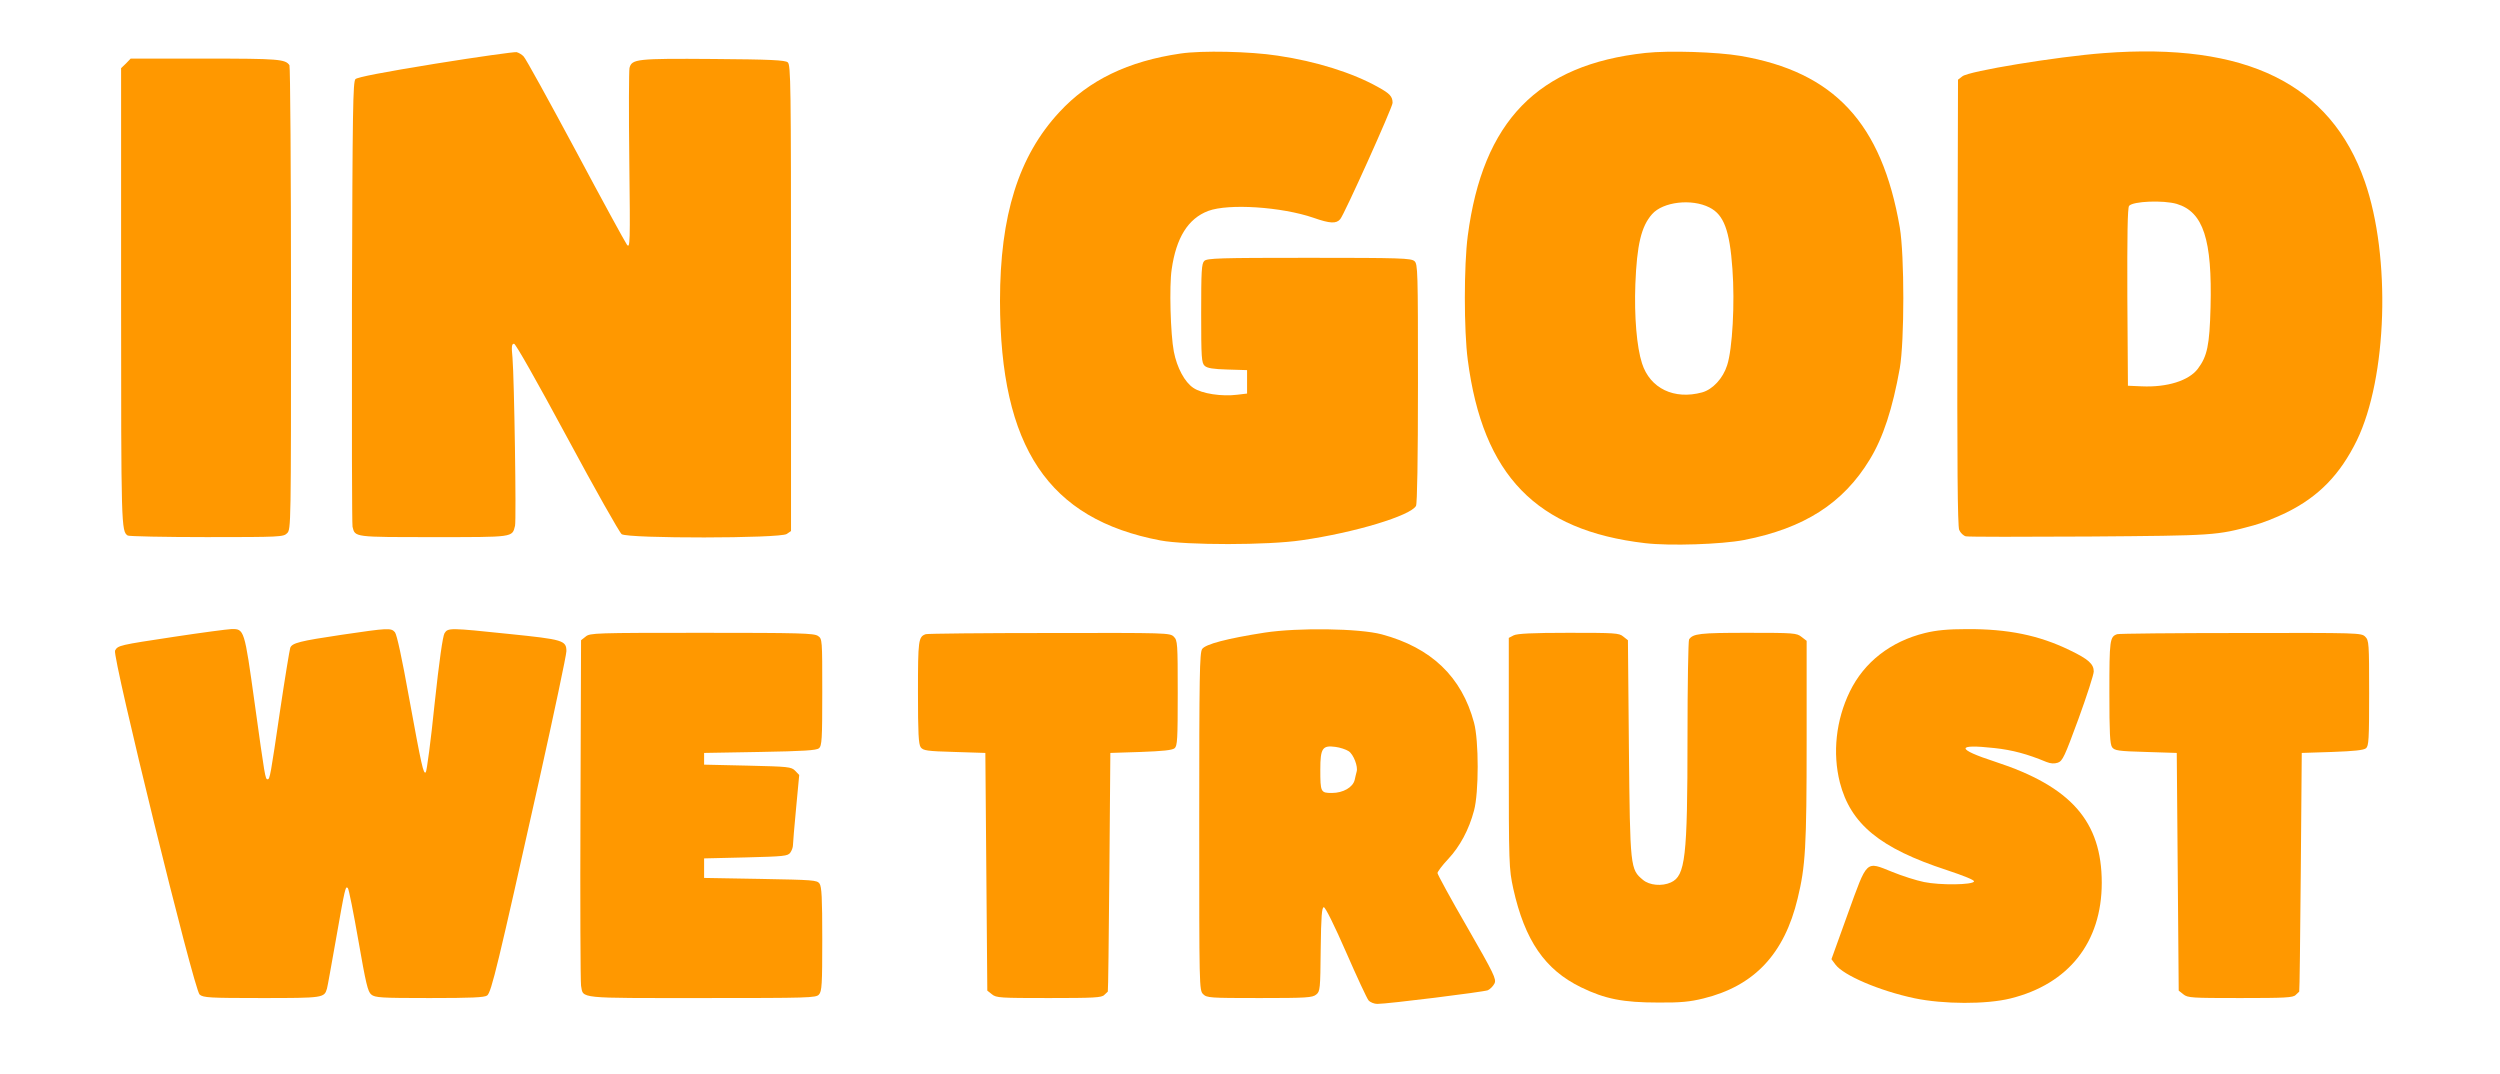 <?xml version="1.0" standalone="no"?>
<!DOCTYPE svg PUBLIC "-//W3C//DTD SVG 20010904//EN"
 "http://www.w3.org/TR/2001/REC-SVG-20010904/DTD/svg10.dtd">
<svg version="1.0" xmlns="http://www.w3.org/2000/svg"
 width="1280pt" height="550pt" viewBox="0 0 1280 550"
 preserveAspectRatio="xMidYMid meet">
<g transform="translate(0,550) scale(0.1,-0.1)"
fill="#ff9800" stroke="none">
<path d="M2230 5174 c-271 -44 -399 -69 -410 -79 -13 -14 -15 -148 -18 -1143
-1 -620 0 -1137 3 -1149 13 -54 6 -53 415 -53 413 0 402 -2 417 58 7 30 -4
752 -13 860 -6 59 -4 72 8 72 8 0 114 -187 272 -480 142 -264 268 -487 279
-495 33 -23 812 -22 845 1 l22 15 0 1193 c0 1098 -1 1195 -17 1207 -13 11 -90
15 -382 17 -392 3 -416 0 -428 -46 -3 -13 -4 -227 -1 -475 5 -426 4 -450 -12
-430 -9 12 -128 230 -264 485 -137 255 -255 470 -265 479 -9 10 -25 19 -36 22
-11 2 -198 -24 -415 -59z"/>
<path d="M6045 5226 c-269 -39 -471 -137 -621 -300 -209 -225 -304 -529 -304
-967 1 -749 247 -1117 821 -1226 132 -25 552 -25 724 1 272 39 558 126 585
176 6 12 10 236 10 628 0 577 -1 610 -18 625 -17 15 -69 17 -540 17 -460 0
-522 -2 -536 -16 -14 -13 -16 -52 -16 -268 0 -230 2 -254 18 -269 13 -12 43
-17 117 -19 l100 -3 0 -60 0 -60 -50 -6 c-79 -10 -181 5 -225 35 -44 29 -84
103 -100 186 -17 88 -24 336 -11 421 23 162 84 260 187 299 104 39 376 21 539
-35 85 -30 117 -31 137 -7 20 22 268 573 268 595 0 33 -14 48 -74 81 -130 73
-317 132 -514 161 -142 22 -389 27 -497 11z"/>
<path d="M8425 5229 c-552 -60 -833 -349 -910 -936 -20 -151 -20 -486 0 -636
77 -591 351 -873 908 -938 127 -15 391 -6 506 16 308 60 508 188 644 412 69
113 117 261 154 468 24 141 24 576 0 720 -92 535 -336 797 -817 879 -118 20
-365 28 -485 15z m327 -791 c74 -37 104 -117 118 -315 13 -174 0 -411 -27
-493 -21 -67 -74 -124 -128 -139 -143 -39 -267 20 -308 149 -27 84 -40 239
-34 405 8 202 30 296 86 359 56 63 202 80 293 34z"/>
<path d="M10770 5228 c-238 -18 -691 -92 -723 -119 l-22 -17 -3 -1139 c-2
-835 1 -1145 9 -1166 6 -15 22 -30 34 -33 12 -3 296 -3 631 -1 646 5 651 5
842 57 43 11 118 41 167 65 167 82 276 195 362 370 156 322 175 940 41 1325
-175 501 -607 714 -1338 658z m375 -772 c136 -41 182 -182 173 -529 -5 -196
-17 -251 -65 -315 -46 -61 -157 -96 -288 -90 l-70 3 -3 454 c-1 315 1 458 9
467 20 24 175 30 244 10z"/>
<path d="M645 5175 l-25 -24 0 -1171 c0 -1181 1 -1200 34 -1222 6 -4 188 -8
404 -8 379 0 393 1 412 20 20 20 20 33 20 1203 0 650 -4 1187 -8 1193 -21 31
-54 34 -432 34 l-381 0 -24 -25z"/>
<path d="M894 2240 c-284 -43 -290 -44 -305 -71 -15 -29 404 -1736 433 -1761
18 -16 49 -18 318 -18 316 0 320 1 334 48 3 9 23 123 46 252 47 268 49 275 61
263 5 -5 29 -126 54 -269 38 -218 48 -262 66 -276 19 -16 49 -18 298 -18 216
0 281 3 295 13 22 16 55 156 266 1100 77 346 140 644 140 663 0 55 -18 60
-292 88 -307 32 -314 32 -332 4 -9 -15 -27 -139 -51 -363 -19 -187 -40 -344
-45 -349 -12 -12 -21 29 -86 384 -36 200 -62 321 -72 333 -20 23 -34 22 -272
-13 -215 -32 -255 -42 -264 -67 -3 -8 -27 -153 -52 -321 -49 -333 -52 -352
-64 -352 -12 0 -14 15 -66 389 -53 381 -53 382 -121 380 -21 -1 -151 -18 -289
-39z"/>
<path d="M6475 2261 c-192 -30 -303 -59 -320 -84 -13 -19 -15 -134 -15 -884 0
-850 0 -863 20 -883 19 -19 33 -20 289 -20 241 0 271 2 290 18 20 16 21 27 23
232 2 171 6 215 16 215 8 0 55 -95 114 -230 55 -126 107 -238 115 -247 9 -10
29 -18 45 -18 54 0 543 61 566 70 12 6 27 21 34 35 10 22 -2 48 -140 288 -84
145 -152 270 -152 277 0 7 24 39 54 71 61 65 107 151 133 249 25 92 25 358 0
450 -63 235 -219 384 -472 452 -116 31 -429 35 -600 9z m430 -607 c25 -16 49
-79 41 -105 -2 -8 -7 -27 -10 -42 -9 -38 -59 -67 -117 -67 -57 0 -59 4 -59
120 0 109 11 125 77 116 24 -3 54 -13 68 -22z"/>
<path d="M9856 2259 c-175 -43 -311 -148 -385 -300 -71 -146 -89 -314 -51
-465 55 -213 205 -337 548 -449 87 -29 142 -51 139 -58 -6 -18 -174 -20 -256
-3 -39 8 -112 31 -163 52 -137 55 -126 65 -227 -214 l-84 -233 20 -27 c41 -56
226 -135 405 -173 148 -31 368 -32 492 -1 298 74 467 288 467 592 0 314 -157
493 -546 620 -200 65 -202 92 -4 70 93 -10 170 -31 266 -71 23 -9 40 -10 59
-4 25 9 35 32 106 225 43 118 78 227 78 242 0 38 -27 63 -123 109 -158 77
-318 109 -526 108 -99 0 -158 -6 -215 -20z"/>
<path d="M2999 2241 l-24 -19 -3 -869 c-2 -477 0 -882 3 -900 12 -67 -23 -63
619 -63 552 0 584 1 599 18 15 16 17 51 17 283 0 213 -3 269 -14 285 -13 18
-32 19 -303 24 l-288 5 0 50 0 50 213 5 c197 5 215 7 228 24 8 11 14 28 14 39
0 10 7 95 16 189 l16 170 -21 22 c-20 20 -34 21 -244 26 l-222 5 0 30 0 30
286 5 c222 4 290 8 302 19 15 12 17 45 17 287 0 271 0 273 -22 288 -20 14 -93
16 -594 16 -548 0 -573 -1 -595 -19z"/>
<path d="M4740 2253 c-38 -13 -40 -30 -40 -298 0 -210 3 -265 14 -281 13 -17
31 -20 173 -24 l158 -5 5 -608 5 -609 24 -19 c22 -18 42 -19 291 -19 231 0
271 2 284 16 9 8 17 16 18 17 2 1 5 277 8 612 l5 610 156 5 c111 4 161 9 173
19 14 12 16 45 16 282 0 256 -1 270 -20 289 -20 20 -33 20 -637 19 -340 0
-625 -3 -633 -6z"/>
<path d="M7750 2247 l-25 -13 0 -589 c0 -579 1 -592 23 -695 59 -265 162 -415
347 -505 123 -60 216 -78 395 -78 115 -1 163 4 232 21 260 64 414 228 482 512
40 165 46 262 46 807 l0 512 -26 20 c-25 20 -39 21 -276 21 -245 0 -280 -4
-300 -34 -4 -6 -8 -232 -8 -501 0 -617 -11 -709 -85 -743 -46 -21 -110 -15
-143 13 -65 54 -66 61 -72 673 l-5 554 -24 19 c-21 18 -42 19 -280 19 -186 0
-263 -4 -281 -13z"/>
<path d="M10840 2253 c-38 -13 -40 -30 -40 -298 0 -210 3 -265 14 -281 13 -17
31 -20 173 -24 l158 -5 5 -608 5 -609 24 -19 c22 -18 42 -19 291 -19 231 0
271 2 284 16 9 8 17 16 18 17 2 1 5 277 8 612 l5 610 156 5 c111 4 161 9 173
19 14 12 16 45 16 282 0 256 -1 270 -20 289 -20 20 -33 20 -637 19 -340 0
-625 -3 -633 -6z"/>
</g>
</svg>
